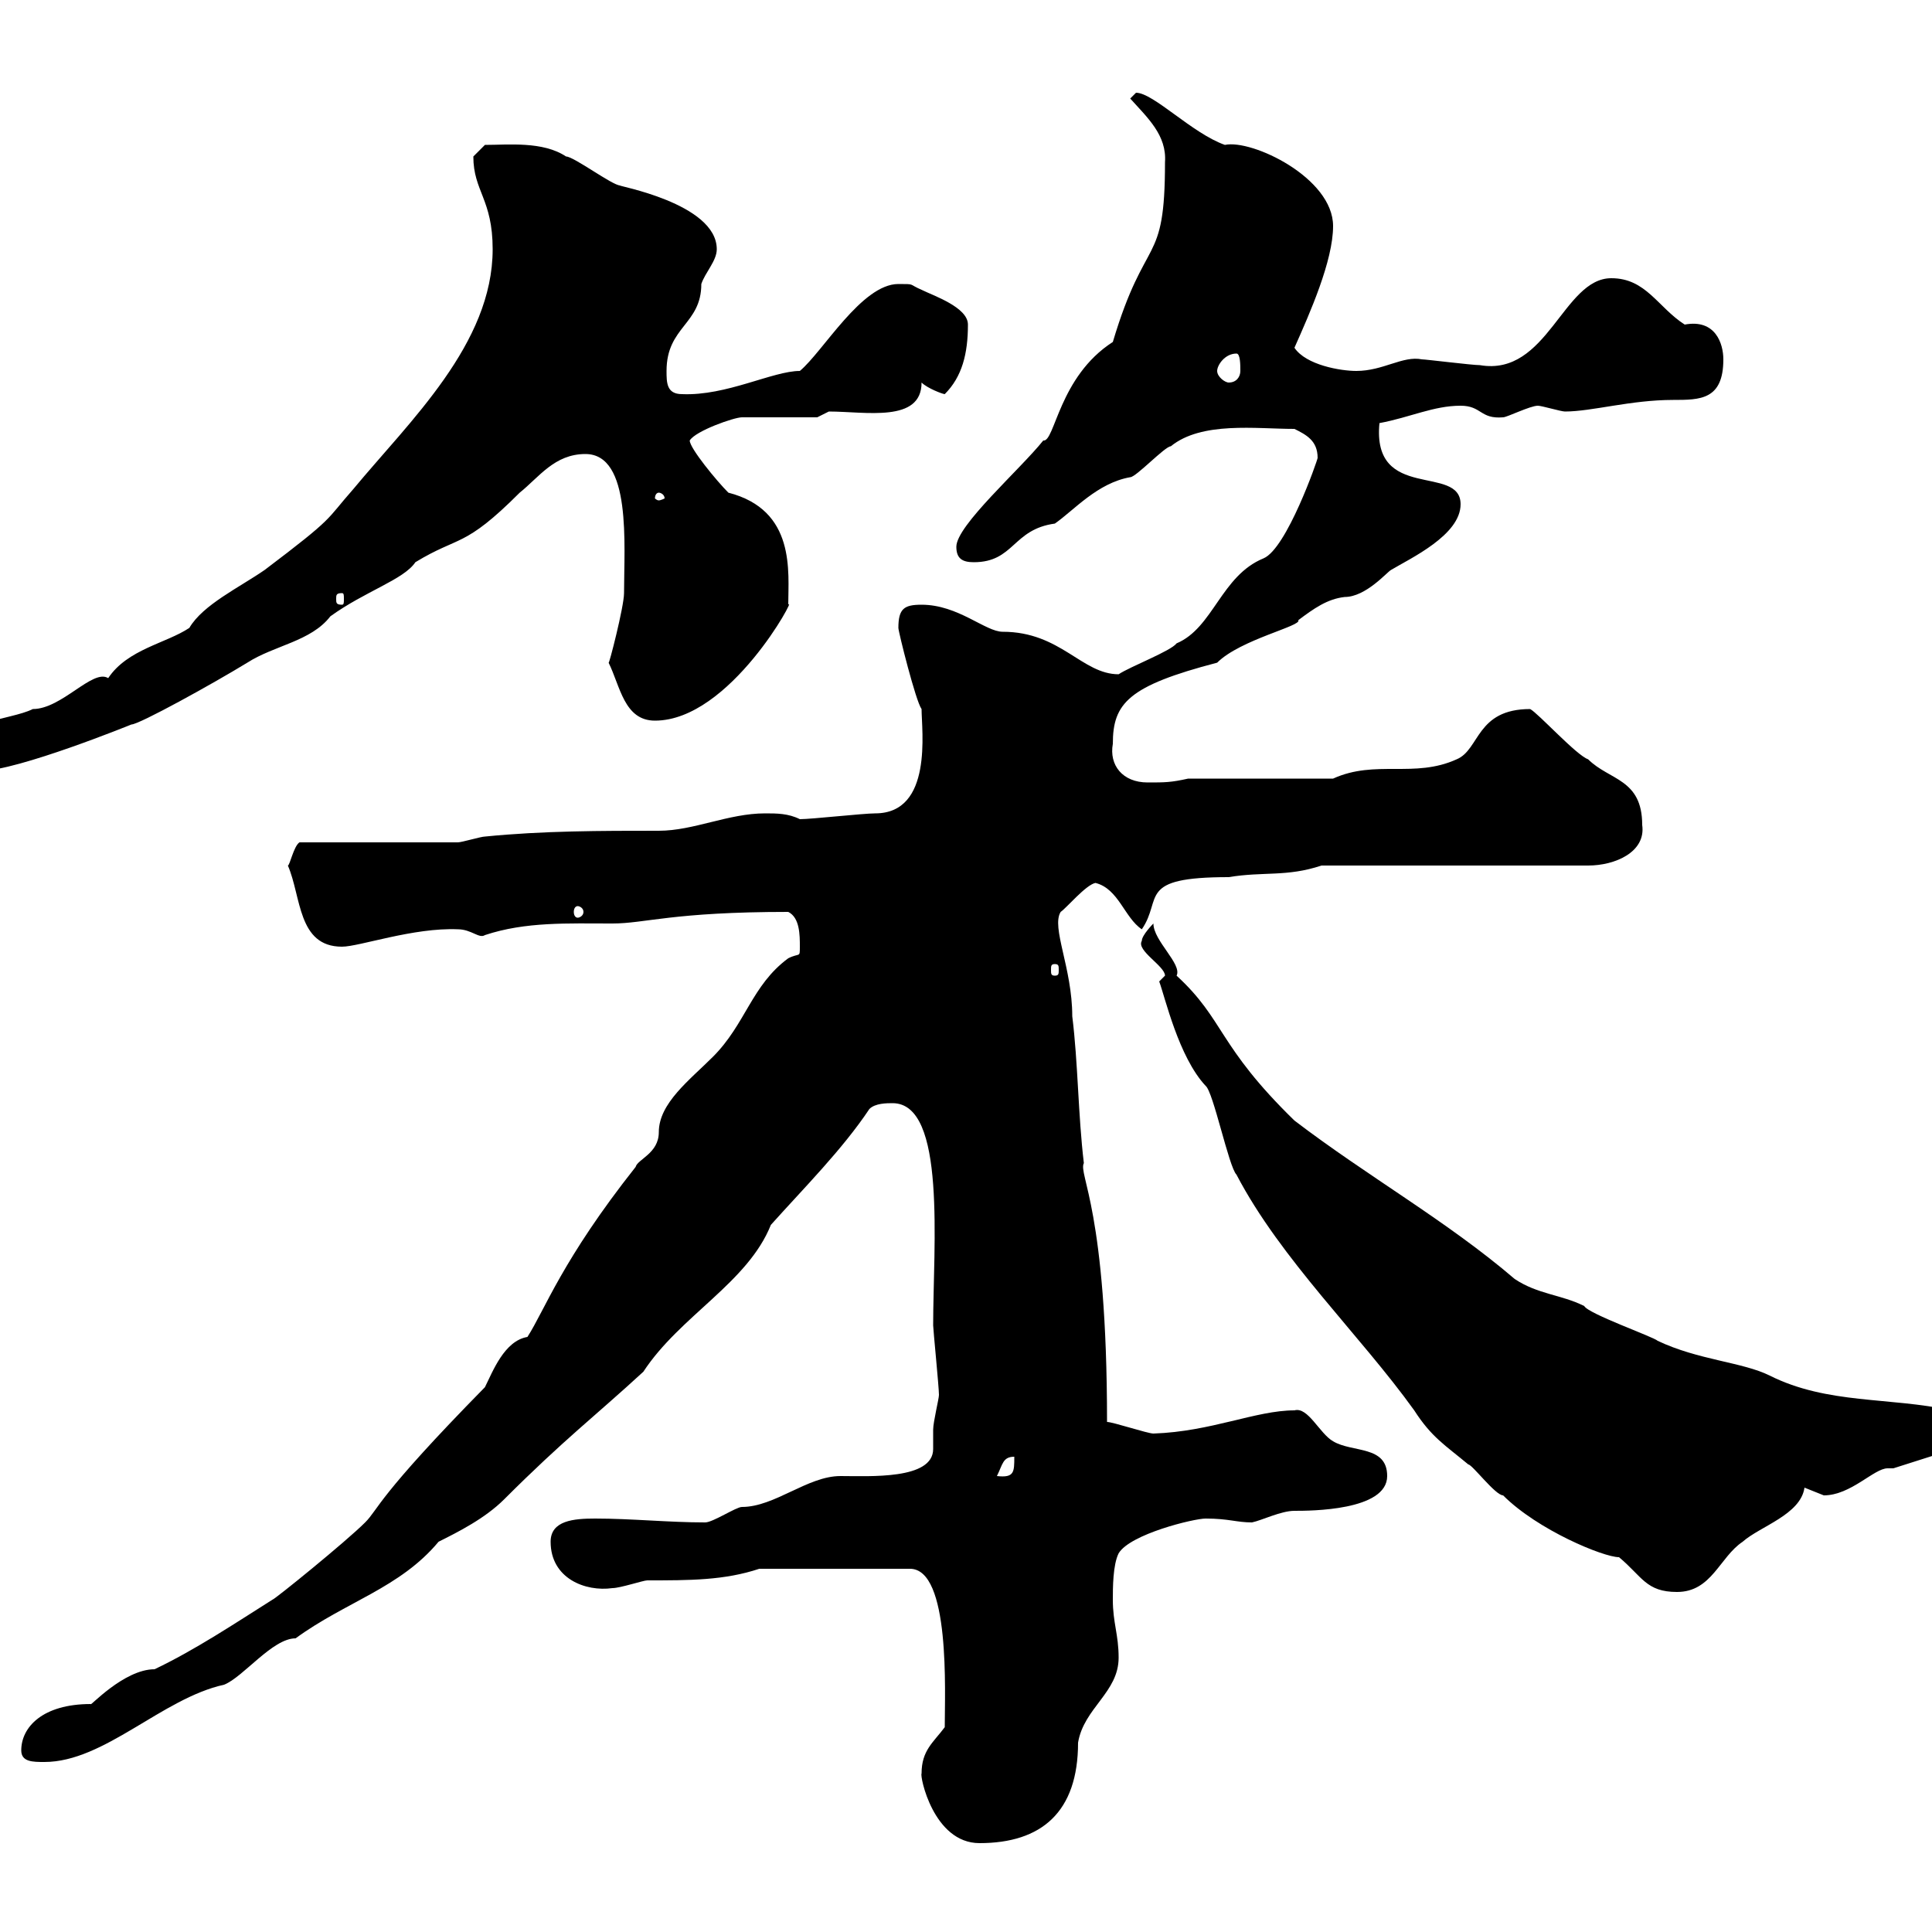 <svg xmlns="http://www.w3.org/2000/svg" xmlns:xlink="http://www.w3.org/1999/xlink" width="300" height="300"><path d="M143.10 275.40C142.80 275.70 144.90 286.20 152.10 286.20C161.70 286.20 167.40 281.40 167.40 270.60C168.30 265.20 173.70 262.80 173.70 257.40C173.70 253.80 172.80 252 172.80 248.40C172.80 246.60 172.80 243 173.70 241.20C175.50 238.20 185.40 235.80 187.20 235.80C190.80 235.80 192 236.40 194.40 236.40C195.90 236.10 198.90 234.60 201 234.60C203.40 234.60 215.40 234.60 215.40 229.20C215.40 224.40 210 225.60 207 223.80C204.90 222.60 203.10 218.40 201 219C195 219 188.10 222.30 179.10 222.60C178.20 222.60 172.80 220.80 171.90 220.80C171.90 187.80 167.40 182.40 168.30 180.60C167.40 173.10 167.40 165 166.50 157.80C166.50 150.30 163.20 144 164.70 141.60C165.60 141 168.60 137.40 170.10 137.10C173.70 138 174.60 142.50 177.30 144.30C180.60 139.50 176.40 136.20 190.80 136.20C196.20 135.30 199.80 136.20 205.20 134.40L246.60 134.40C250.80 134.40 255.60 132.30 255 128.10C255 120.90 249.90 121.20 246.60 117.90C244.80 117.30 238.80 110.70 237.60 110.10C229.20 110.10 229.80 116.40 226.20 117.90C219.60 120.90 213.60 117.90 207 120.90L184.50 120.90C181.80 121.50 180.90 121.50 178.20 121.50C174.30 121.50 172.20 118.80 172.80 115.50C172.80 109.20 175.20 106.50 189 102.90C192.60 99.30 202.20 97.20 201.60 96.30C204 94.50 206.10 93 208.80 92.70C212.10 92.70 215.40 88.80 216 88.50C219 86.70 226.80 83.10 226.80 78.30C226.80 72 213 78 214.20 65.70C219 64.80 222.60 63 226.80 63C230.10 63 229.80 65.10 233.40 64.80C234 64.80 237.60 63 238.80 63C239.40 63 242.40 63.90 243 63.90C247.20 63.90 253.20 62.10 259.80 62.10C264 62.10 267.60 62.10 267.60 55.80C267.60 53.40 266.40 49.50 261.60 50.40C257.40 47.70 255.60 43.20 250.20 43.20C242.70 43.20 240.30 58.50 229.80 56.70C228.60 56.70 221.40 55.80 220.80 55.80C217.80 55.20 214.80 57.60 210.60 57.60C208.20 57.60 202.80 56.70 201 54C203.40 48.60 207 40.50 207 35.10C207 27.60 194.40 21.60 190.20 22.50C185.10 20.70 179.10 14.40 176.40 14.40L175.50 15.30C178.20 18.30 181.20 21 180.90 25.20C180.90 41.70 177.90 36 172.80 53.10C164.40 58.50 163.80 68.70 162 68.40C158.40 72.90 148.50 81.60 148.50 84.90C148.50 86.70 149.40 87.30 151.20 87.30C157.50 87.30 157.20 82.20 163.80 81.30C166.80 79.20 170.40 75 175.50 74.10C176.40 74.10 180.90 69.30 181.80 69.30C186.60 65.40 195 66.60 201 66.60C202.80 67.50 204.60 68.40 204.60 71.10C204.60 71.40 199.80 85.20 196.20 86.70C189.60 89.40 188.40 97.50 182.70 99.90C181.80 101.10 175.50 103.50 173.70 104.70C168 104.70 164.70 98.10 155.70 98.10C153 98.10 148.80 93.90 143.10 93.90C140.40 93.90 139.50 94.50 139.50 97.50C139.50 98.10 142.20 108.90 143.10 110.10C143.10 113.40 144.90 126.30 135.90 126.30C134.10 126.30 126 127.20 124.20 127.20C122.40 126.30 120.60 126.30 118.80 126.30C113.10 126.30 107.70 129 102.30 129C93.30 129 84.30 129 75.30 129.90C74.70 129.90 71.70 130.80 71.10 130.80L46.50 130.80C45.60 131.40 45 134.40 44.70 134.40C46.80 139.20 46.20 147 53.10 147C55.80 147 64.20 144 71.10 144.30C73.20 144.30 74.40 145.80 75.30 145.20C81.60 143.10 88.20 143.40 95.10 143.40C100.20 143.40 104.40 141.60 122.40 141.60C124.20 142.50 124.20 145.20 124.20 147C124.20 148.80 124.20 147.90 122.40 148.80C116.70 153 115.80 159 110.70 164.10C107.10 167.70 102.30 171.30 102.30 175.80C102.30 179.10 99 180 98.70 181.20C87.30 195.60 84.60 203.40 81.90 207.60C78.30 208.20 76.50 213 75.30 215.40C58.50 232.50 58.80 234.30 56.70 236.40C53.70 239.40 42.60 248.40 42.30 248.40C36.60 252 30.30 256.20 24 259.20C19.20 259.20 13.80 265.20 14.10 264.60C6.60 264.60 3.30 268.20 3.30 271.80C3.30 273.60 5.10 273.60 6.90 273.60C16.20 273.60 25.20 263.70 34.80 261.60C37.80 260.40 42.30 254.40 45.90 254.40C53.70 248.70 62.10 246.60 68.10 239.40C71.10 237.90 75.30 235.80 78.30 232.80C87.60 223.50 92.40 219.90 99.90 213C105.60 204.30 116.10 199.20 119.70 190.20C124.80 184.50 130.80 178.50 135 172.20C135.90 171.30 137.70 171.30 138.60 171.30C147 171.30 144.90 193.50 144.90 205.80C144.90 206.40 145.80 215.40 145.80 216.60C145.80 217.20 144.90 220.80 144.90 222C144.90 222.60 144.90 223.80 144.90 225C144.90 229.80 135 229.20 130.50 229.20C125.40 229.20 120.30 234 115.20 234C114.30 234 110.70 236.40 109.50 236.40C103.80 236.40 98.10 235.80 92.40 235.80C89.10 235.80 85.50 236.10 85.50 239.40C85.50 245.10 90.90 247.20 95.10 246.60C96.30 246.60 99.90 245.40 100.50 245.40C107.10 245.40 112.50 245.40 117.90 243.60L141.30 243.60C147.60 243.60 146.70 262.80 146.70 268.20C144.90 270.60 143.10 271.80 143.10 275.40ZM180 152.40C180.90 154.80 183 164.10 187.20 168.60C188.40 169.50 190.80 181.20 192 182.40C198.90 195.60 211.20 207.30 219.60 219C222.30 223.20 224.40 224.40 228 227.40C228.60 227.40 232.20 232.20 233.40 232.20C238.80 237.60 249 241.80 251.40 241.80C255 244.80 255.60 247.20 260.40 247.20C265.80 247.20 267 241.80 270.60 239.40C273.30 237 279.60 235.20 280.20 231C280.20 231 283.20 232.20 283.20 232.20C287.40 232.20 291 228 293.10 228C293.10 228 293.40 228 294 228L307.20 223.80C308.40 223.80 308.40 222.60 308.40 222C308.40 219.60 306.60 219 304.80 219C303.90 219 303.30 219 303 219C293.40 216.90 283.80 218.10 274.80 213.60C270.60 211.50 263.70 211.20 257.40 208.20C256.80 207.60 246.60 204 246 202.80C242.40 201 238.80 201 235.20 198.60C224.70 189.60 212.40 182.70 201 174C189 162.30 190.20 158.40 182.70 151.50C183.60 149.70 179.10 146.10 179.10 143.40C179.10 143.40 177.30 145.20 177.30 146.10C176.40 147.60 180.90 150 180.90 151.50ZM157.50 226.20C157.50 228.60 157.50 229.50 154.80 229.20C155.70 227.40 155.70 226.20 157.50 226.20ZM163.80 149.70C164.40 149.70 164.40 150 164.40 150.60C164.40 151.20 164.40 151.50 163.80 151.50C163.20 151.50 163.20 151.20 163.20 150.60C163.20 150 163.20 149.70 163.80 149.70ZM89.70 140.70C90 140.70 90.60 141 90.60 141.60C90.60 142.20 90 142.50 89.70 142.50C89.40 142.50 89.10 142.20 89.10 141.60C89.10 141 89.40 140.70 89.70 140.70ZM-7.50 117.30C-7.50 119.70-5.70 119.70-3 119.70C2.70 119.70 20.40 112.50 20.40 112.50C21.60 112.50 33 106.20 38.40 102.90C42.60 100.20 48.30 99.60 51.30 95.70C56.70 91.80 62.70 90 64.50 87.30C71.40 83.10 72 85.20 80.70 76.50C83.70 74.10 86.10 70.50 90.90 70.50C98.10 70.50 96.90 84.60 96.90 92.10C96.90 94.20 94.50 103.50 94.50 102.90C96.30 106.50 96.90 111.90 101.70 111.90C113.40 111.90 123.90 92.10 122.40 93.90C122.40 88.80 123.60 79.20 113.10 76.50C111.30 74.70 107.10 69.60 107.10 68.40C108 66.90 114 64.80 115.20 64.80L126.90 64.80L128.70 63.90C134.40 63.90 143.10 65.70 143.10 59.40C144 60.30 146.40 61.20 146.70 61.20C149.40 58.50 150.30 54.90 150.30 50.40C150.30 47.70 144.90 45.90 143.10 45C141 44.10 142.20 44.10 139.50 44.10C133.80 44.10 127.80 54.60 124.20 57.60C120 57.60 112.80 61.50 105.90 61.20C103.50 61.20 103.50 59.40 103.50 57.60C103.50 50.70 108.90 50.40 108.90 44.10C109.50 42.30 111.30 40.50 111.30 38.70C111.30 31.50 95.40 28.80 96.30 28.80C95.10 28.80 89.10 24.30 87.90 24.30C84.30 21.90 78.90 22.50 75.30 22.50C75.30 22.50 73.50 24.30 73.50 24.30C73.50 29.70 76.50 30.90 76.50 38.70C76.50 53.40 63.60 65.40 54.90 75.90C50.40 81 52.20 80.10 41.10 88.50C37.20 91.20 31.50 93.90 29.40 97.50C25.80 99.90 19.80 100.80 16.80 105.30C14.40 103.80 9.60 110.10 5.10 110.10C1.50 111.90-7.50 111.90-7.50 117.30ZM53.10 92.10C53.40 92.10 53.40 92.40 53.40 93C53.40 93.60 53.40 93.90 53.10 93.90C52.20 93.90 52.20 93.60 52.20 93C52.20 92.40 52.20 92.10 53.10 92.10ZM102.30 76.50C102.60 76.50 103.20 76.80 103.20 77.40C103.20 77.40 102.60 77.70 102.30 77.70C102 77.70 101.70 77.40 101.70 77.40C101.70 76.80 102 76.50 102.30 76.50ZM189 57.60C189 56.70 190.20 54.90 192 54.90C192.60 54.90 192.60 56.70 192.60 57.60C192.60 58.50 192 59.40 190.80 59.40C190.20 59.40 189 58.50 189 57.60Z"/></svg>